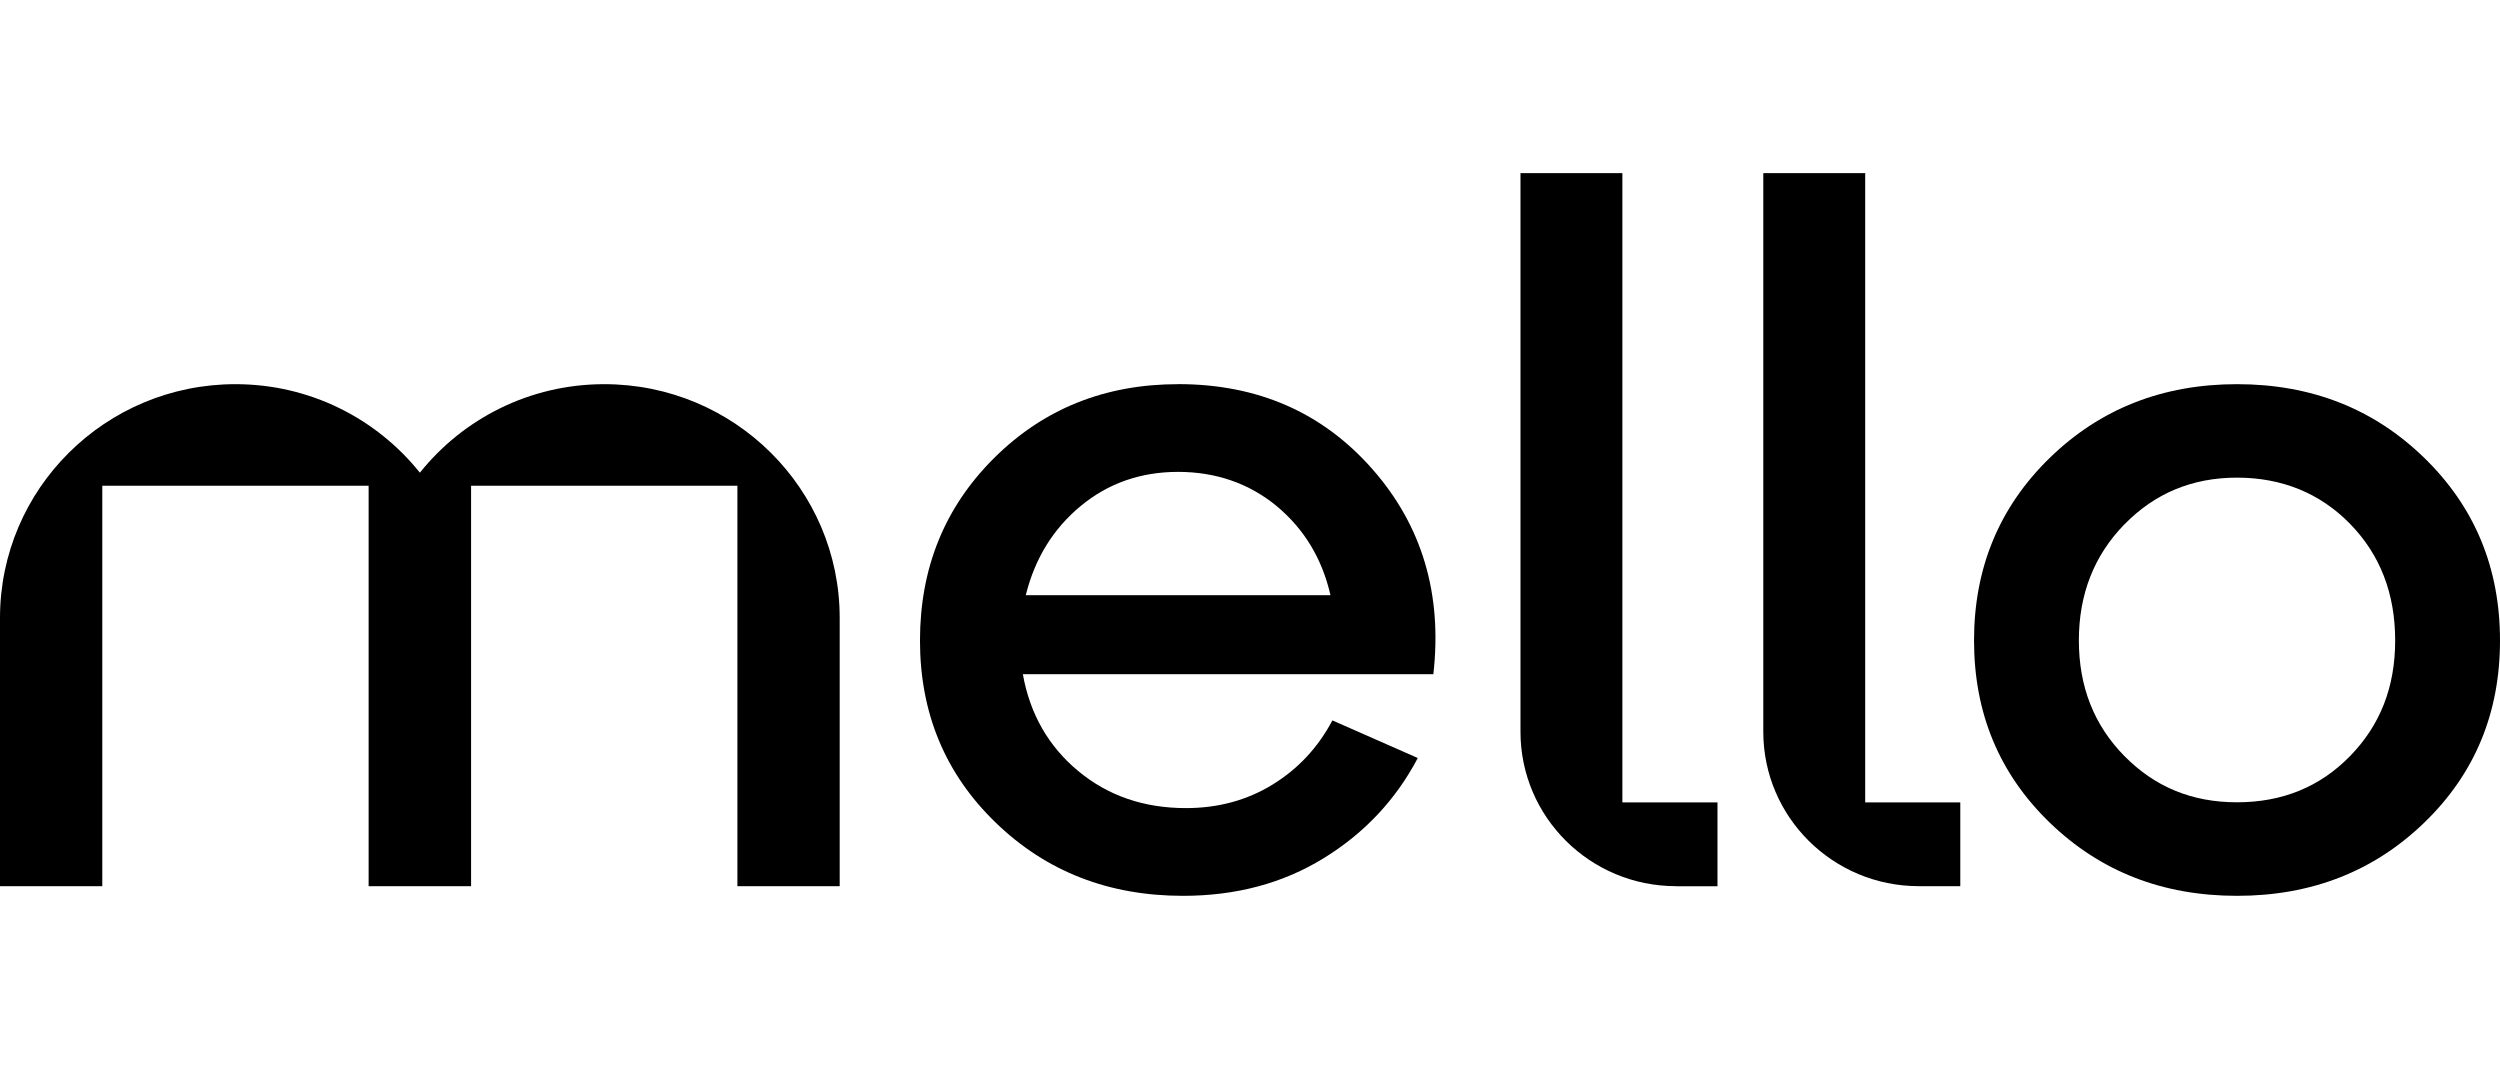 <?xml version="1.0" encoding="UTF-8"?>
<svg xmlns="http://www.w3.org/2000/svg" width="145" height="62" viewBox="0 0 145 62" fill="none">
  <g clip-path="url(#clip0_92_965)">
    <path d="M68.332 22.282C64.092 22.282 60.535 23.709 57.666 26.558C54.795 29.408 53.359 32.94 53.359 37.15C53.359 41.36 54.822 44.881 57.749 47.711C60.675 50.544 64.295 51.958 68.612 51.958C71.689 51.958 74.408 51.233 76.772 49.777C79.135 48.324 80.955 46.387 82.232 43.965L77.278 41.783C76.452 43.349 75.298 44.587 73.818 45.5C72.335 46.414 70.655 46.87 68.782 46.87C66.342 46.87 64.259 46.152 62.535 44.719C60.809 43.286 59.739 41.413 59.325 39.102H83.135C83.662 34.446 82.478 30.477 79.588 27.197C76.698 23.92 72.948 22.279 68.332 22.279V22.282ZM59.495 34.522C60.022 32.397 61.079 30.676 62.675 29.352C64.269 28.031 66.155 27.369 68.332 27.369C70.508 27.369 72.448 28.031 74.045 29.352C75.638 30.676 76.682 32.397 77.168 34.522H59.495Z" fill="black"></path>
    <path d="M129.747 51.958C134.06 51.958 137.684 50.541 140.61 47.711C143.537 44.881 145 41.36 145 37.15C145 32.94 143.537 29.408 140.61 26.558C137.684 23.709 134.06 22.282 129.747 22.282C125.434 22.282 121.811 23.709 118.884 26.558C115.957 29.408 114.494 32.94 114.494 37.15C114.494 41.36 115.957 44.881 118.884 47.711C121.811 50.544 125.431 51.958 129.747 51.958ZM123.217 30.414C124.981 28.607 127.157 27.703 129.747 27.703C132.337 27.703 134.56 28.597 136.304 30.384C138.05 32.172 138.92 34.429 138.92 37.146C138.92 39.864 138.047 42.065 136.304 43.852C134.56 45.639 132.374 46.533 129.747 46.533C127.121 46.533 124.981 45.639 123.217 43.852C121.454 42.065 120.574 39.827 120.574 37.146C120.574 34.465 121.454 32.218 123.217 30.411V30.414Z" fill="black"></path>
    <path d="M113.697 51.402V46.54H108.181V10.042H102.271V42.442C102.271 47.39 106.311 51.398 111.291 51.398H113.694L113.697 51.402Z" fill="black"></path>
    <path d="M97.211 51.402H99.614V46.54H94.098V10.042H88.188V42.442C88.188 47.39 92.228 51.398 97.208 51.398L97.211 51.402Z" fill="black"></path>
    <path d="M35.049 22.282C30.716 22.282 26.856 24.288 24.353 27.416C21.849 24.288 17.99 22.282 13.656 22.282C6.113 22.282 0 28.352 0 35.842V51.398H5.933V28.173H21.38V51.398H27.323V28.173H42.769V51.398H48.702V35.842C48.702 28.352 42.589 22.282 35.046 22.282H35.049Z" fill="black"></path>
  </g>
  <defs>
    <clipPath id="clip0_92_965">
      <rect width="145" height="61.314" fill="white" transform="translate(0 0.343)"></rect>
    </clipPath>
  </defs>
</svg>
